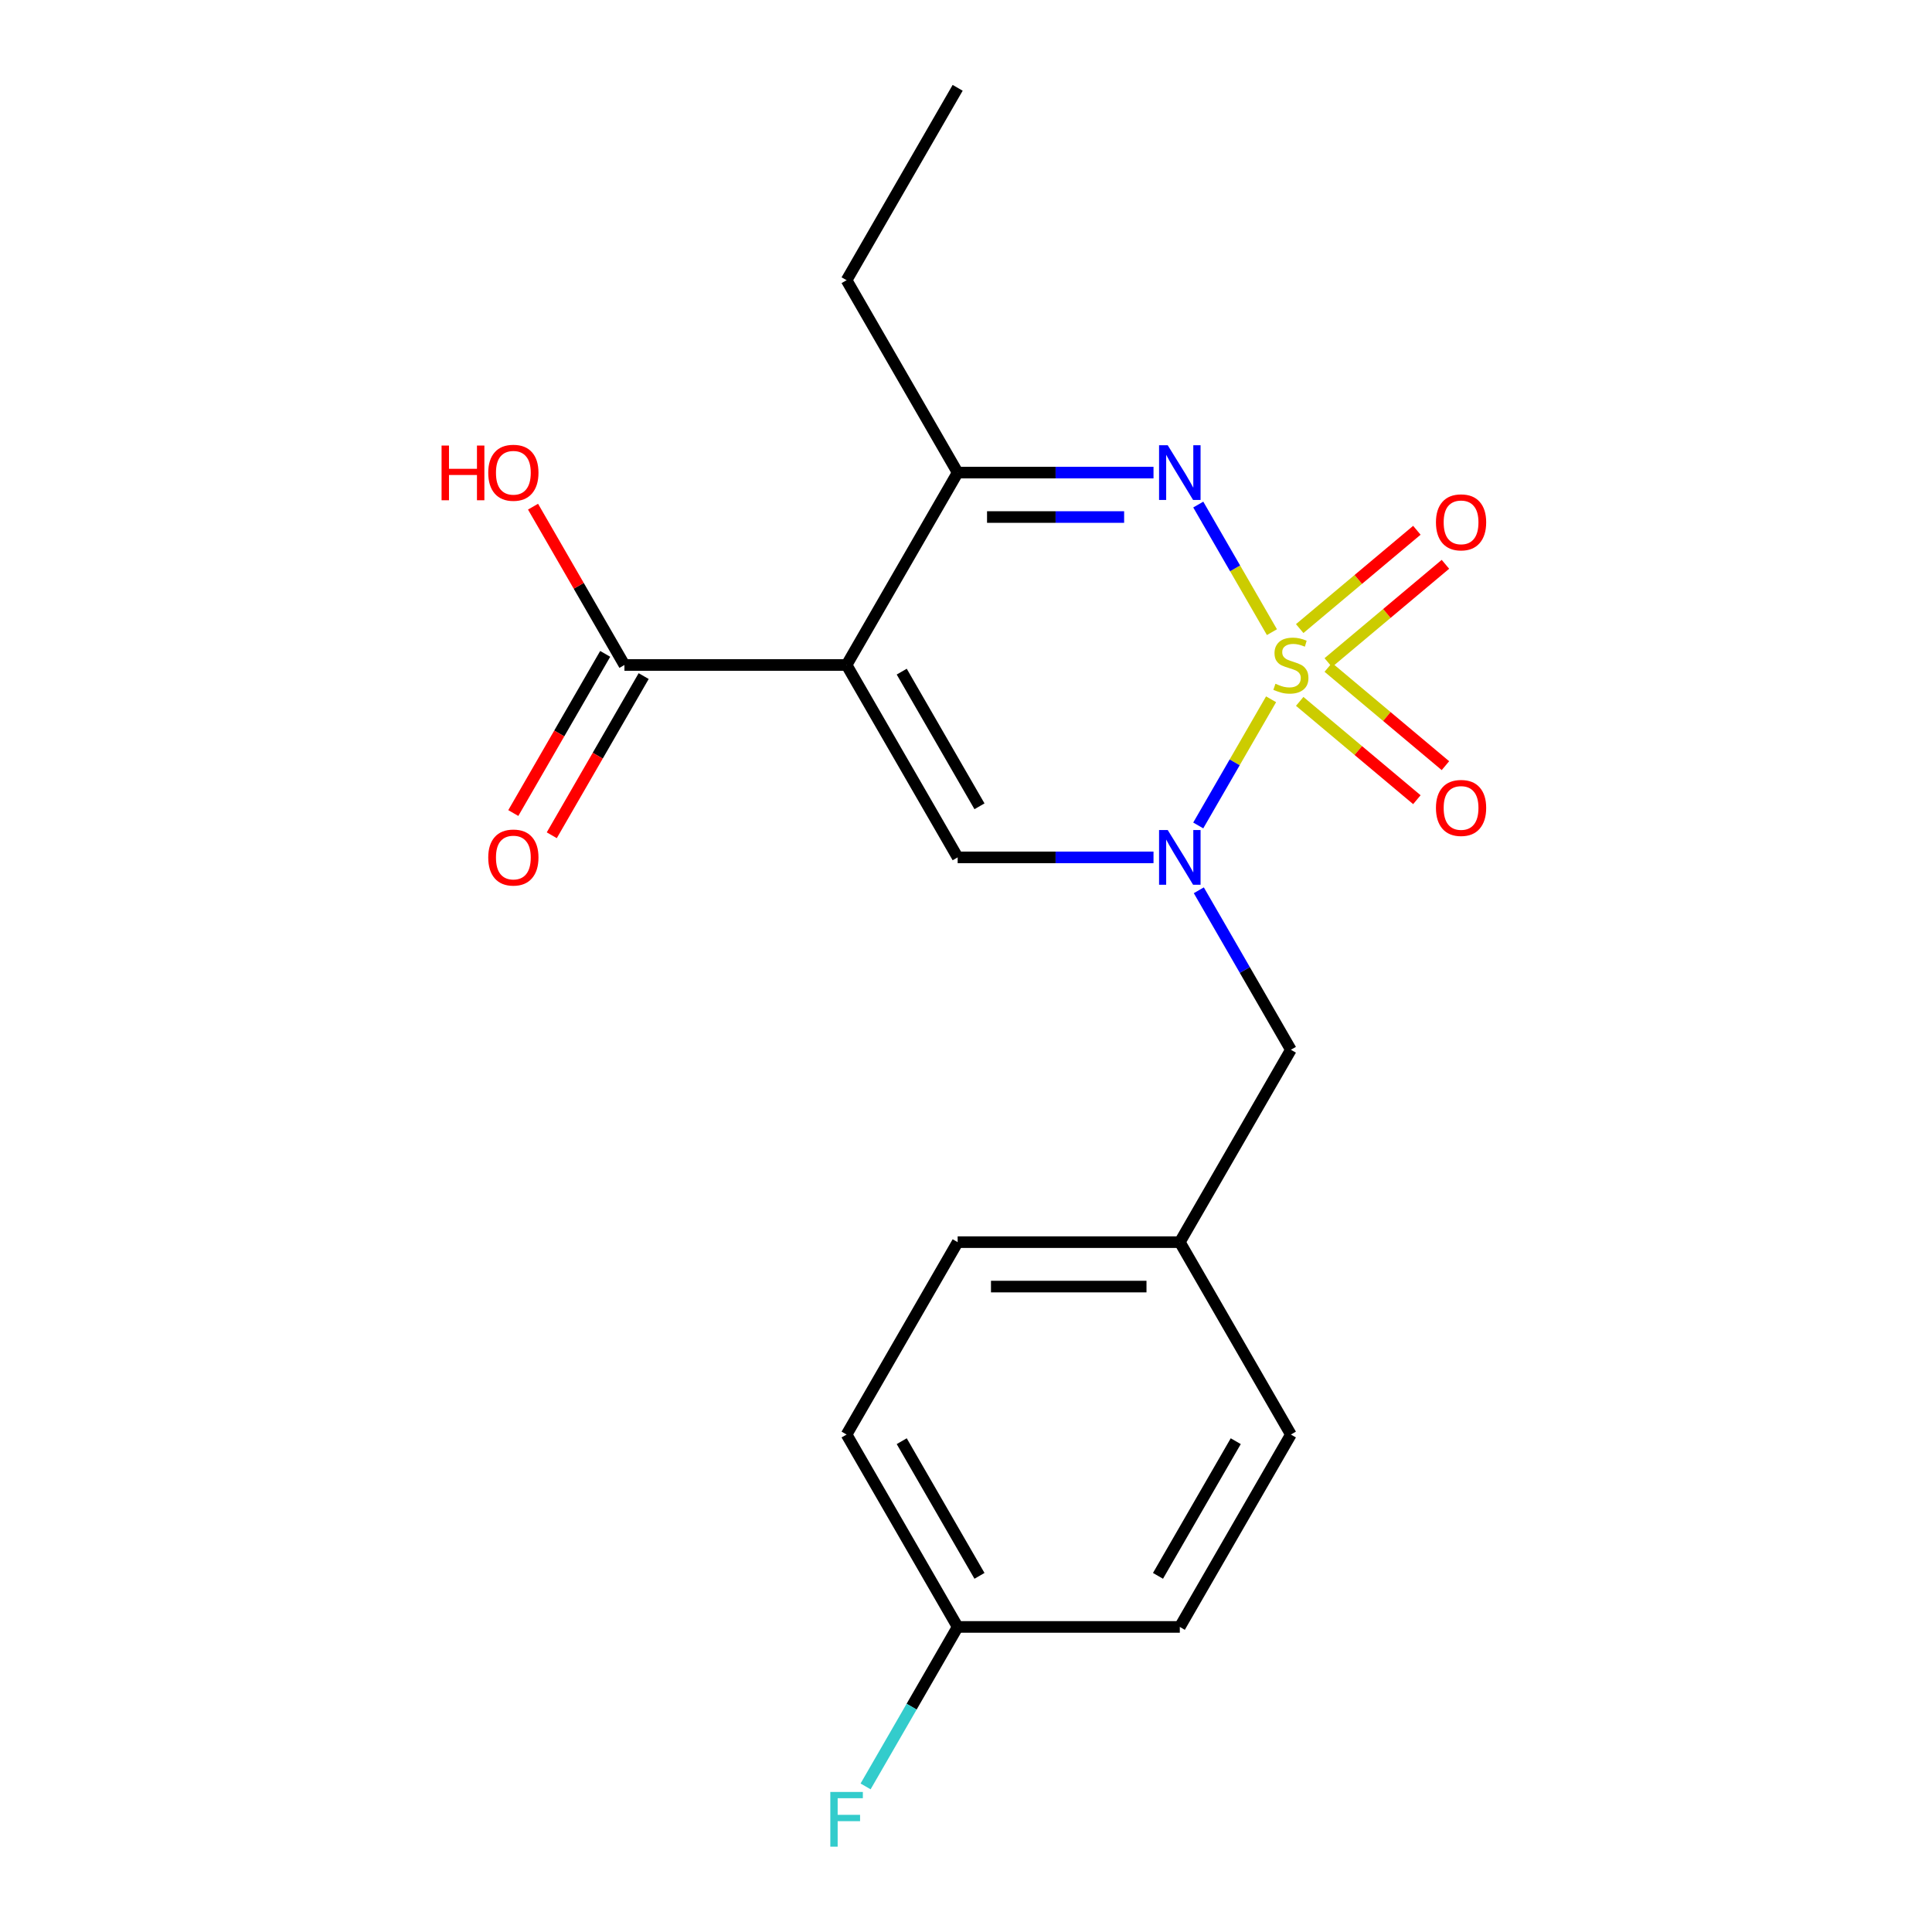 <?xml version='1.0' encoding='iso-8859-1'?>
<svg version='1.1' baseProfile='full'
              xmlns='http://www.w3.org/2000/svg'
                      xmlns:rdkit='http://www.rdkit.org/xml'
                      xmlns:xlink='http://www.w3.org/1999/xlink'
                  xml:space='preserve'
width='1000px' height='1000px' viewBox='0 0 1000 1000'>
<!-- END OF HEADER -->
<rect style='opacity:1.0;fill:#FFFFFF;stroke:none' width='1000' height='1000' x='0' y='0'> </rect>
<path class='bond-0' d='M 657.911,361.949 L 639.06,394.601' style='fill:none;fill-rule:evenodd;stroke:#CCCC00;stroke-width:6px;stroke-linecap:butt;stroke-linejoin:miter;stroke-opacity:1' />
<path class='bond-0' d='M 639.06,394.601 L 620.208,427.253' style='fill:none;fill-rule:evenodd;stroke:#0000FF;stroke-width:6px;stroke-linecap:butt;stroke-linejoin:miter;stroke-opacity:1' />
<path class='bond-2' d='M 658.35,327.2 L 639.285,294.179' style='fill:none;fill-rule:evenodd;stroke:#CCCC00;stroke-width:6px;stroke-linecap:butt;stroke-linejoin:miter;stroke-opacity:1' />
<path class='bond-2' d='M 639.285,294.179 L 620.221,261.159' style='fill:none;fill-rule:evenodd;stroke:#0000FF;stroke-width:6px;stroke-linecap:butt;stroke-linejoin:miter;stroke-opacity:1' />
<path class='bond-6' d='M 687.508,342.972 L 717.83,317.529' style='fill:none;fill-rule:evenodd;stroke:#CCCC00;stroke-width:6px;stroke-linecap:butt;stroke-linejoin:miter;stroke-opacity:1' />
<path class='bond-6' d='M 717.83,317.529 L 748.152,292.085' style='fill:none;fill-rule:evenodd;stroke:#FF0000;stroke-width:6px;stroke-linecap:butt;stroke-linejoin:miter;stroke-opacity:1' />
<path class='bond-6' d='M 672.725,325.355 L 703.048,299.912' style='fill:none;fill-rule:evenodd;stroke:#CCCC00;stroke-width:6px;stroke-linecap:butt;stroke-linejoin:miter;stroke-opacity:1' />
<path class='bond-6' d='M 703.048,299.912 L 733.37,274.468' style='fill:none;fill-rule:evenodd;stroke:#FF0000;stroke-width:6px;stroke-linecap:butt;stroke-linejoin:miter;stroke-opacity:1' />
<path class='bond-7' d='M 672.725,363.034 L 703.048,388.478' style='fill:none;fill-rule:evenodd;stroke:#CCCC00;stroke-width:6px;stroke-linecap:butt;stroke-linejoin:miter;stroke-opacity:1' />
<path class='bond-7' d='M 703.048,388.478 L 733.37,413.921' style='fill:none;fill-rule:evenodd;stroke:#FF0000;stroke-width:6px;stroke-linecap:butt;stroke-linejoin:miter;stroke-opacity:1' />
<path class='bond-7' d='M 687.508,345.418 L 717.83,370.861' style='fill:none;fill-rule:evenodd;stroke:#CCCC00;stroke-width:6px;stroke-linecap:butt;stroke-linejoin:miter;stroke-opacity:1' />
<path class='bond-7' d='M 717.83,370.861 L 748.152,396.304' style='fill:none;fill-rule:evenodd;stroke:#FF0000;stroke-width:6px;stroke-linecap:butt;stroke-linejoin:miter;stroke-opacity:1' />
<path class='bond-3' d='M 597.055,443.775 L 546.369,443.775' style='fill:none;fill-rule:evenodd;stroke:#0000FF;stroke-width:6px;stroke-linecap:butt;stroke-linejoin:miter;stroke-opacity:1' />
<path class='bond-3' d='M 546.369,443.775 L 495.684,443.775' style='fill:none;fill-rule:evenodd;stroke:#000000;stroke-width:6px;stroke-linecap:butt;stroke-linejoin:miter;stroke-opacity:1' />
<path class='bond-8' d='M 620.504,460.809 L 644.333,502.082' style='fill:none;fill-rule:evenodd;stroke:#0000FF;stroke-width:6px;stroke-linecap:butt;stroke-linejoin:miter;stroke-opacity:1' />
<path class='bond-8' d='M 644.333,502.082 L 668.162,543.355' style='fill:none;fill-rule:evenodd;stroke:#000000;stroke-width:6px;stroke-linecap:butt;stroke-linejoin:miter;stroke-opacity:1' />
<path class='bond-1' d='M 438.191,344.195 L 495.684,244.615' style='fill:none;fill-rule:evenodd;stroke:#000000;stroke-width:6px;stroke-linecap:butt;stroke-linejoin:miter;stroke-opacity:1' />
<path class='bond-5' d='M 438.191,344.195 L 323.206,344.195' style='fill:none;fill-rule:evenodd;stroke:#000000;stroke-width:6px;stroke-linecap:butt;stroke-linejoin:miter;stroke-opacity:1' />
<path class='bond-20' d='M 438.191,344.195 L 495.684,443.775' style='fill:none;fill-rule:evenodd;stroke:#000000;stroke-width:6px;stroke-linecap:butt;stroke-linejoin:miter;stroke-opacity:1' />
<path class='bond-20' d='M 466.731,347.633 L 506.976,417.339' style='fill:none;fill-rule:evenodd;stroke:#000000;stroke-width:6px;stroke-linecap:butt;stroke-linejoin:miter;stroke-opacity:1' />
<path class='bond-4' d='M 597.055,244.615 L 546.369,244.615' style='fill:none;fill-rule:evenodd;stroke:#0000FF;stroke-width:6px;stroke-linecap:butt;stroke-linejoin:miter;stroke-opacity:1' />
<path class='bond-4' d='M 546.369,244.615 L 495.684,244.615' style='fill:none;fill-rule:evenodd;stroke:#000000;stroke-width:6px;stroke-linecap:butt;stroke-linejoin:miter;stroke-opacity:1' />
<path class='bond-4' d='M 581.849,267.612 L 546.369,267.612' style='fill:none;fill-rule:evenodd;stroke:#0000FF;stroke-width:6px;stroke-linecap:butt;stroke-linejoin:miter;stroke-opacity:1' />
<path class='bond-4' d='M 546.369,267.612 L 510.89,267.612' style='fill:none;fill-rule:evenodd;stroke:#000000;stroke-width:6px;stroke-linecap:butt;stroke-linejoin:miter;stroke-opacity:1' />
<path class='bond-14' d='M 495.684,244.615 L 438.191,145.035' style='fill:none;fill-rule:evenodd;stroke:#000000;stroke-width:6px;stroke-linecap:butt;stroke-linejoin:miter;stroke-opacity:1' />
<path class='bond-9' d='M 313.248,338.446 L 289.466,379.638' style='fill:none;fill-rule:evenodd;stroke:#000000;stroke-width:6px;stroke-linecap:butt;stroke-linejoin:miter;stroke-opacity:1' />
<path class='bond-9' d='M 289.466,379.638 L 265.683,420.831' style='fill:none;fill-rule:evenodd;stroke:#FF0000;stroke-width:6px;stroke-linecap:butt;stroke-linejoin:miter;stroke-opacity:1' />
<path class='bond-9' d='M 333.164,349.944 L 309.382,391.137' style='fill:none;fill-rule:evenodd;stroke:#000000;stroke-width:6px;stroke-linecap:butt;stroke-linejoin:miter;stroke-opacity:1' />
<path class='bond-9' d='M 309.382,391.137 L 285.599,432.329' style='fill:none;fill-rule:evenodd;stroke:#FF0000;stroke-width:6px;stroke-linecap:butt;stroke-linejoin:miter;stroke-opacity:1' />
<path class='bond-11' d='M 323.206,344.195 L 299.551,303.222' style='fill:none;fill-rule:evenodd;stroke:#000000;stroke-width:6px;stroke-linecap:butt;stroke-linejoin:miter;stroke-opacity:1' />
<path class='bond-11' d='M 299.551,303.222 L 275.895,262.249' style='fill:none;fill-rule:evenodd;stroke:#FF0000;stroke-width:6px;stroke-linecap:butt;stroke-linejoin:miter;stroke-opacity:1' />
<path class='bond-10' d='M 668.162,543.355 L 610.669,642.935' style='fill:none;fill-rule:evenodd;stroke:#000000;stroke-width:6px;stroke-linecap:butt;stroke-linejoin:miter;stroke-opacity:1' />
<path class='bond-15' d='M 610.669,642.935 L 668.162,742.515' style='fill:none;fill-rule:evenodd;stroke:#000000;stroke-width:6px;stroke-linecap:butt;stroke-linejoin:miter;stroke-opacity:1' />
<path class='bond-16' d='M 610.669,642.935 L 495.684,642.935' style='fill:none;fill-rule:evenodd;stroke:#000000;stroke-width:6px;stroke-linecap:butt;stroke-linejoin:miter;stroke-opacity:1' />
<path class='bond-16' d='M 593.421,665.932 L 512.932,665.932' style='fill:none;fill-rule:evenodd;stroke:#000000;stroke-width:6px;stroke-linecap:butt;stroke-linejoin:miter;stroke-opacity:1' />
<path class='bond-12' d='M 495.684,842.095 L 438.191,742.515' style='fill:none;fill-rule:evenodd;stroke:#000000;stroke-width:6px;stroke-linecap:butt;stroke-linejoin:miter;stroke-opacity:1' />
<path class='bond-12' d='M 506.976,815.66 L 466.731,745.954' style='fill:none;fill-rule:evenodd;stroke:#000000;stroke-width:6px;stroke-linecap:butt;stroke-linejoin:miter;stroke-opacity:1' />
<path class='bond-13' d='M 495.684,842.095 L 471.855,883.368' style='fill:none;fill-rule:evenodd;stroke:#000000;stroke-width:6px;stroke-linecap:butt;stroke-linejoin:miter;stroke-opacity:1' />
<path class='bond-13' d='M 471.855,883.368 L 448.026,924.641' style='fill:none;fill-rule:evenodd;stroke:#33CCCC;stroke-width:6px;stroke-linecap:butt;stroke-linejoin:miter;stroke-opacity:1' />
<path class='bond-21' d='M 495.684,842.095 L 610.669,842.095' style='fill:none;fill-rule:evenodd;stroke:#000000;stroke-width:6px;stroke-linecap:butt;stroke-linejoin:miter;stroke-opacity:1' />
<path class='bond-19' d='M 438.191,145.035 L 495.684,45.455' style='fill:none;fill-rule:evenodd;stroke:#000000;stroke-width:6px;stroke-linecap:butt;stroke-linejoin:miter;stroke-opacity:1' />
<path class='bond-18' d='M 668.162,742.515 L 610.669,842.095' style='fill:none;fill-rule:evenodd;stroke:#000000;stroke-width:6px;stroke-linecap:butt;stroke-linejoin:miter;stroke-opacity:1' />
<path class='bond-18' d='M 639.622,745.954 L 599.377,815.66' style='fill:none;fill-rule:evenodd;stroke:#000000;stroke-width:6px;stroke-linecap:butt;stroke-linejoin:miter;stroke-opacity:1' />
<path class='bond-17' d='M 495.684,642.935 L 438.191,742.515' style='fill:none;fill-rule:evenodd;stroke:#000000;stroke-width:6px;stroke-linecap:butt;stroke-linejoin:miter;stroke-opacity:1' />
<path  class='atom-0' d='M 660.162 353.915
Q 660.482 354.035, 661.802 354.595
Q 663.122 355.155, 664.562 355.515
Q 666.042 355.835, 667.482 355.835
Q 670.162 355.835, 671.722 354.555
Q 673.282 353.235, 673.282 350.955
Q 673.282 349.395, 672.482 348.435
Q 671.722 347.475, 670.522 346.955
Q 669.322 346.435, 667.322 345.835
Q 664.802 345.075, 663.282 344.355
Q 661.802 343.635, 660.722 342.115
Q 659.682 340.595, 659.682 338.035
Q 659.682 334.475, 662.082 332.275
Q 664.522 330.075, 669.322 330.075
Q 672.602 330.075, 676.322 331.635
L 675.402 334.715
Q 672.002 333.315, 669.442 333.315
Q 666.682 333.315, 665.162 334.475
Q 663.642 335.595, 663.682 337.555
Q 663.682 339.075, 664.442 339.995
Q 665.242 340.915, 666.362 341.435
Q 667.522 341.955, 669.442 342.555
Q 672.002 343.355, 673.522 344.155
Q 675.042 344.955, 676.122 346.595
Q 677.242 348.195, 677.242 350.955
Q 677.242 354.875, 674.602 356.995
Q 672.002 359.075, 667.642 359.075
Q 665.122 359.075, 663.202 358.515
Q 661.322 357.995, 659.082 357.075
L 660.162 353.915
' fill='#CCCC00'/>
<path  class='atom-1' d='M 604.409 429.615
L 613.689 444.615
Q 614.609 446.095, 616.089 448.775
Q 617.569 451.455, 617.649 451.615
L 617.649 429.615
L 621.409 429.615
L 621.409 457.935
L 617.529 457.935
L 607.569 441.535
Q 606.409 439.615, 605.169 437.415
Q 603.969 435.215, 603.609 434.535
L 603.609 457.935
L 599.929 457.935
L 599.929 429.615
L 604.409 429.615
' fill='#0000FF'/>
<path  class='atom-3' d='M 604.409 230.455
L 613.689 245.455
Q 614.609 246.935, 616.089 249.615
Q 617.569 252.295, 617.649 252.455
L 617.649 230.455
L 621.409 230.455
L 621.409 258.775
L 617.529 258.775
L 607.569 242.375
Q 606.409 240.455, 605.169 238.255
Q 603.969 236.055, 603.609 235.375
L 603.609 258.775
L 599.929 258.775
L 599.929 230.455
L 604.409 230.455
' fill='#0000FF'/>
<path  class='atom-7' d='M 743.246 270.364
Q 743.246 263.564, 746.606 259.764
Q 749.966 255.964, 756.246 255.964
Q 762.526 255.964, 765.886 259.764
Q 769.246 263.564, 769.246 270.364
Q 769.246 277.244, 765.846 281.164
Q 762.446 285.044, 756.246 285.044
Q 750.006 285.044, 746.606 281.164
Q 743.246 277.284, 743.246 270.364
M 756.246 281.844
Q 760.566 281.844, 762.886 278.964
Q 765.246 276.044, 765.246 270.364
Q 765.246 264.804, 762.886 262.004
Q 760.566 259.164, 756.246 259.164
Q 751.926 259.164, 749.566 261.964
Q 747.246 264.764, 747.246 270.364
Q 747.246 276.084, 749.566 278.964
Q 751.926 281.844, 756.246 281.844
' fill='#FF0000'/>
<path  class='atom-8' d='M 743.246 418.186
Q 743.246 411.386, 746.606 407.586
Q 749.966 403.786, 756.246 403.786
Q 762.526 403.786, 765.886 407.586
Q 769.246 411.386, 769.246 418.186
Q 769.246 425.066, 765.846 428.986
Q 762.446 432.866, 756.246 432.866
Q 750.006 432.866, 746.606 428.986
Q 743.246 425.106, 743.246 418.186
M 756.246 429.666
Q 760.566 429.666, 762.886 426.786
Q 765.246 423.866, 765.246 418.186
Q 765.246 412.626, 762.886 409.826
Q 760.566 406.986, 756.246 406.986
Q 751.926 406.986, 749.566 409.786
Q 747.246 412.586, 747.246 418.186
Q 747.246 423.906, 749.566 426.786
Q 751.926 429.666, 756.246 429.666
' fill='#FF0000'/>
<path  class='atom-10' d='M 252.714 443.855
Q 252.714 437.055, 256.074 433.255
Q 259.434 429.455, 265.714 429.455
Q 271.994 429.455, 275.354 433.255
Q 278.714 437.055, 278.714 443.855
Q 278.714 450.735, 275.314 454.655
Q 271.914 458.535, 265.714 458.535
Q 259.474 458.535, 256.074 454.655
Q 252.714 450.775, 252.714 443.855
M 265.714 455.335
Q 270.034 455.335, 272.354 452.455
Q 274.714 449.535, 274.714 443.855
Q 274.714 438.295, 272.354 435.495
Q 270.034 432.655, 265.714 432.655
Q 261.394 432.655, 259.034 435.455
Q 256.714 438.255, 256.714 443.855
Q 256.714 449.575, 259.034 452.455
Q 261.394 455.335, 265.714 455.335
' fill='#FF0000'/>
<path  class='atom-12' d='M 228.554 230.615
L 232.394 230.615
L 232.394 242.655
L 246.874 242.655
L 246.874 230.615
L 250.714 230.615
L 250.714 258.935
L 246.874 258.935
L 246.874 245.855
L 232.394 245.855
L 232.394 258.935
L 228.554 258.935
L 228.554 230.615
' fill='#FF0000'/>
<path  class='atom-12' d='M 252.714 244.695
Q 252.714 237.895, 256.074 234.095
Q 259.434 230.295, 265.714 230.295
Q 271.994 230.295, 275.354 234.095
Q 278.714 237.895, 278.714 244.695
Q 278.714 251.575, 275.314 255.495
Q 271.914 259.375, 265.714 259.375
Q 259.474 259.375, 256.074 255.495
Q 252.714 251.615, 252.714 244.695
M 265.714 256.175
Q 270.034 256.175, 272.354 253.295
Q 274.714 250.375, 274.714 244.695
Q 274.714 239.135, 272.354 236.335
Q 270.034 233.495, 265.714 233.495
Q 261.394 233.495, 259.034 236.295
Q 256.714 239.095, 256.714 244.695
Q 256.714 250.415, 259.034 253.295
Q 261.394 256.175, 265.714 256.175
' fill='#FF0000'/>
<path  class='atom-14' d='M 429.771 927.515
L 446.611 927.515
L 446.611 930.755
L 433.571 930.755
L 433.571 939.355
L 445.171 939.355
L 445.171 942.635
L 433.571 942.635
L 433.571 955.835
L 429.771 955.835
L 429.771 927.515
' fill='#33CCCC'/>
</svg>
